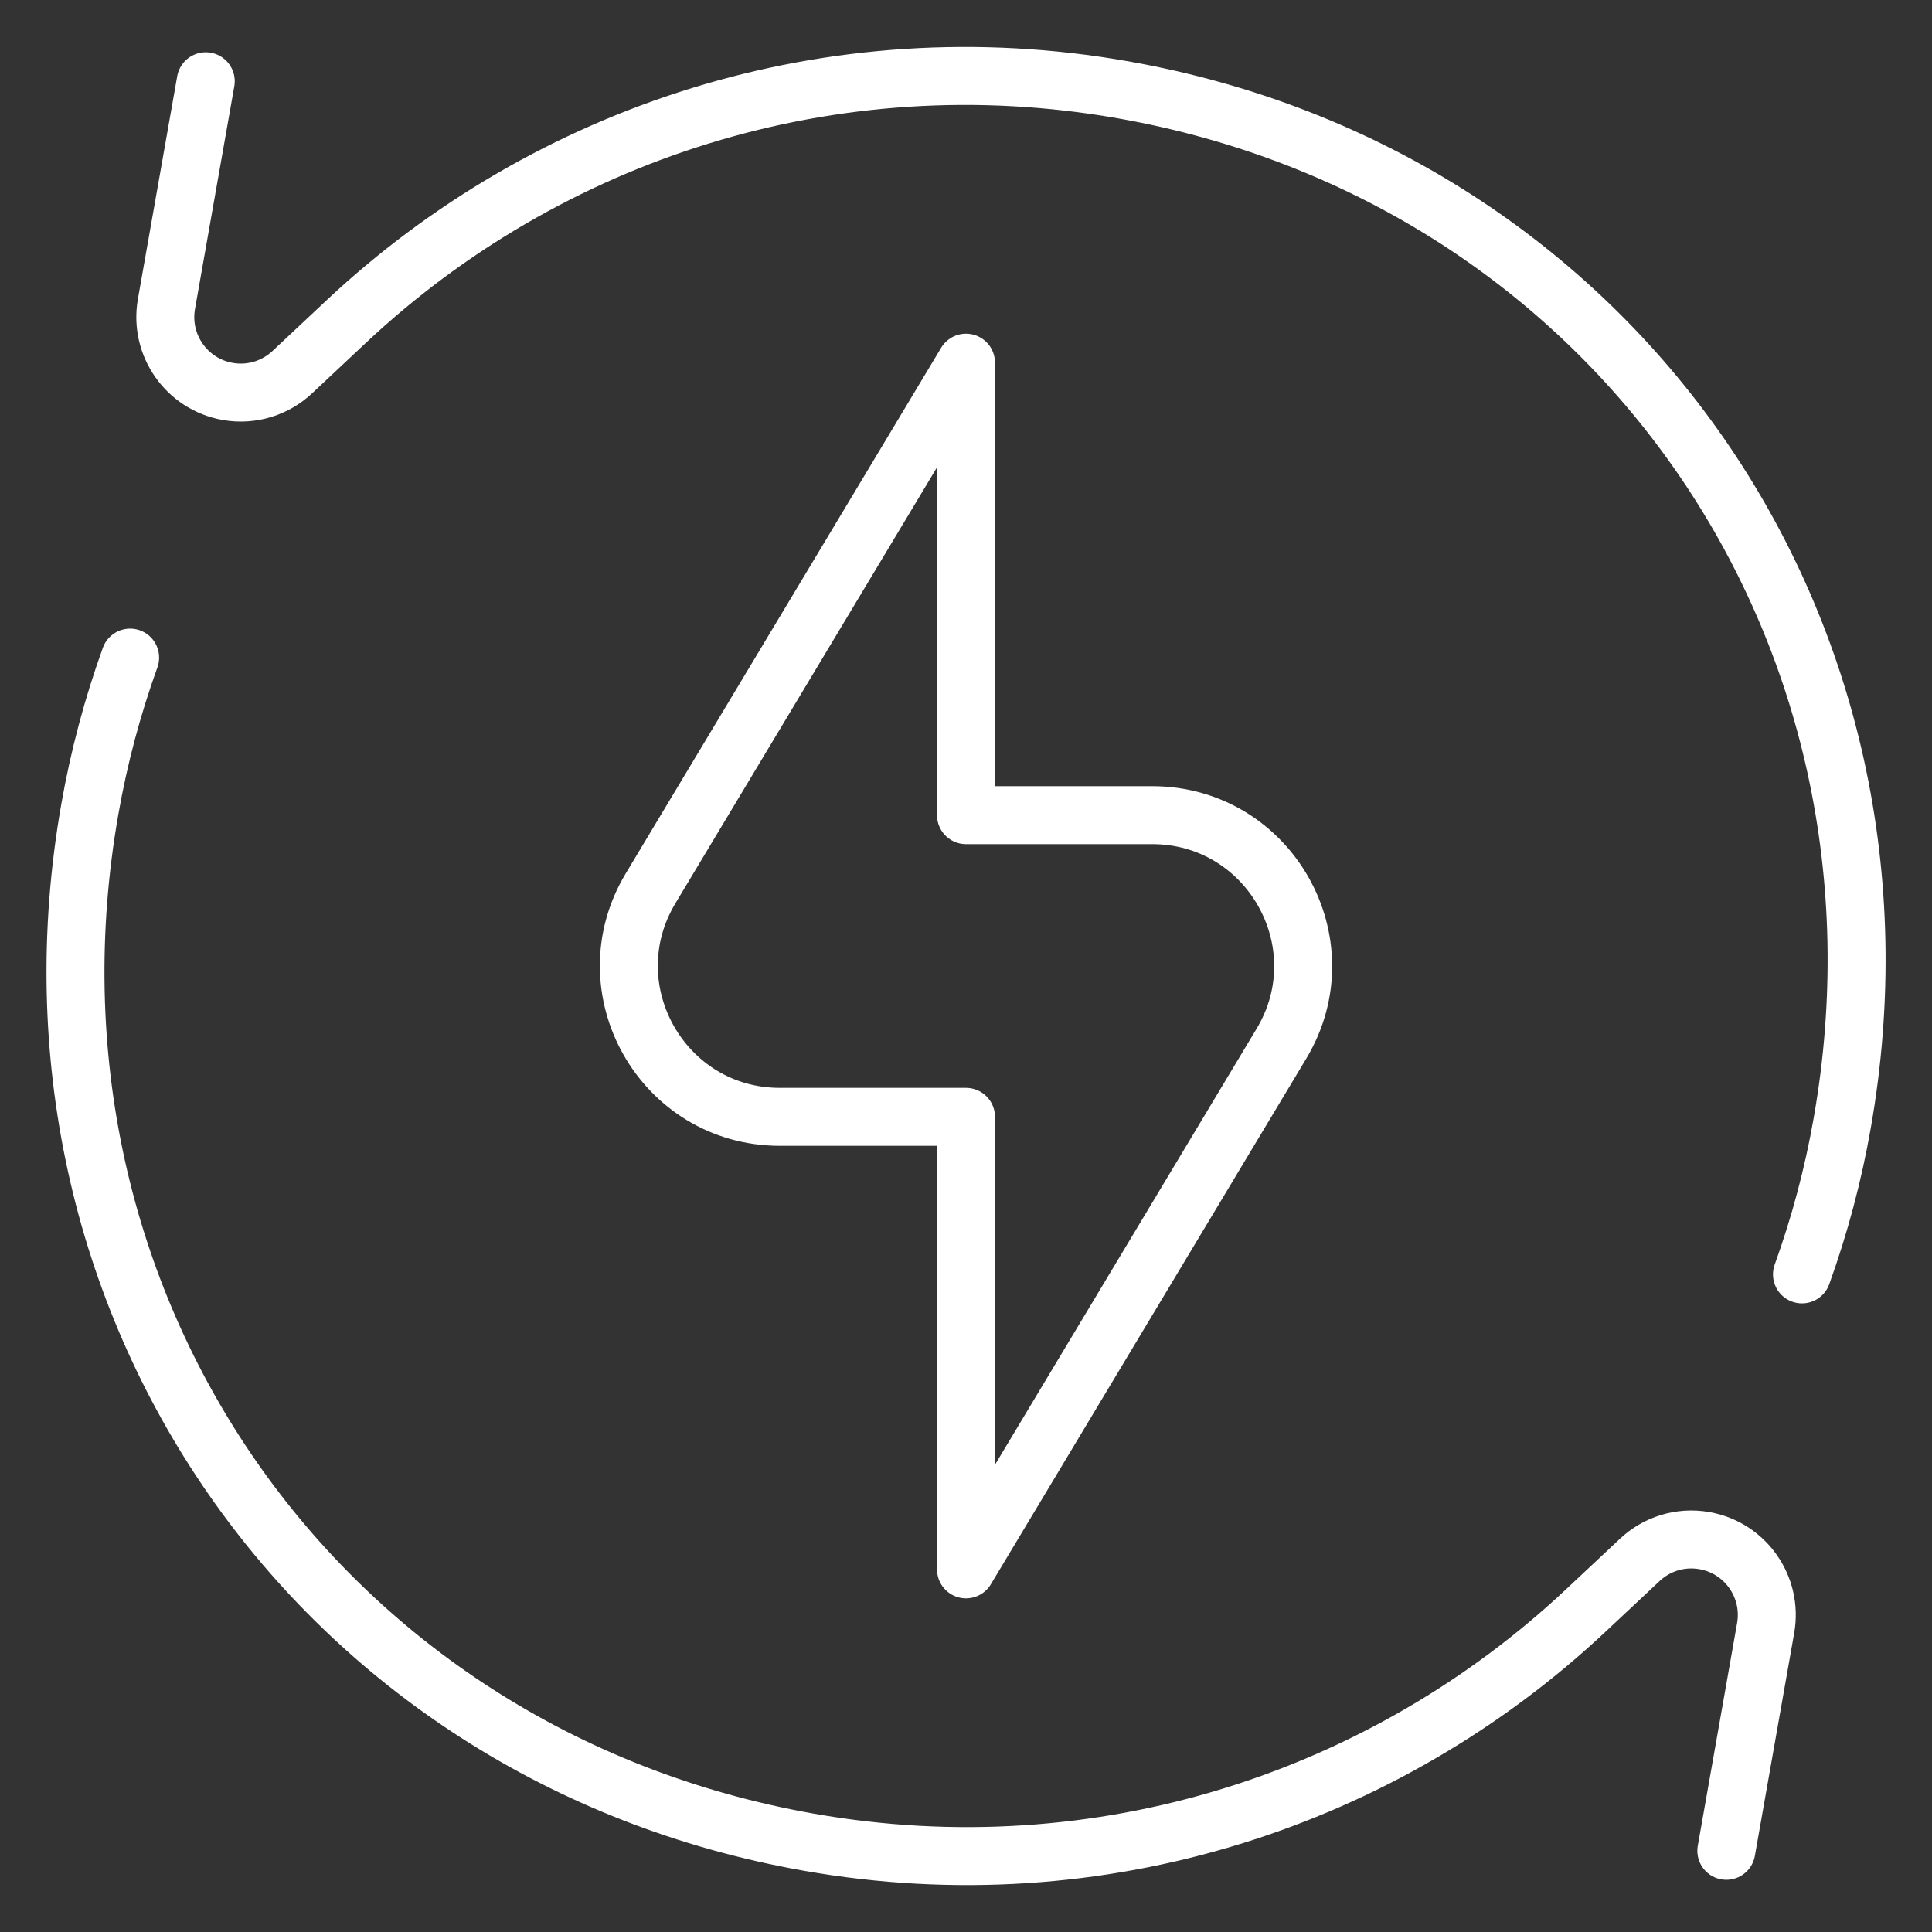 <svg width="40" height="40" viewBox="0 0 40 40" fill="none" xmlns="http://www.w3.org/2000/svg">
<rect x="0" y="0" width="40" height="40" fill="#333333" stroke="none"/>
<path d="M4.26 1.682L3.446 6.295C3.297 7.144 3.864 7.954 4.713 8.104C5.217 8.193 5.707 8.029 6.053 7.704L7.169 6.657C11.327 2.756 17.208 0.794 23.255 1.86C33.446 3.657 39.938 13.063 38.141 23.254C37.954 24.32 37.675 25.367 37.308 26.385M2.694 13.615C2.327 14.633 2.048 15.681 1.861 16.747C0.064 26.938 6.556 36.344 16.747 38.141C22.794 39.207 28.675 37.245 32.833 33.343L33.949 32.297C34.295 31.971 34.785 31.808 35.289 31.897C36.138 32.047 36.705 32.856 36.556 33.706L35.742 38.319" stroke="white" stroke-width="1.2" stroke-miterlimit="10" stroke-linecap="round" stroke-linejoin="round"/>
<path d="M20 7.509L13.469 18.394C12.22 20.475 13.72 23.123 16.147 23.123H20V32.492L26.531 21.607C27.78 19.526 26.281 16.877 23.853 16.877H20V7.509Z" stroke="white" stroke-width="1.2" stroke-miterlimit="10" stroke-linecap="round" stroke-linejoin="round"/>
</svg>
